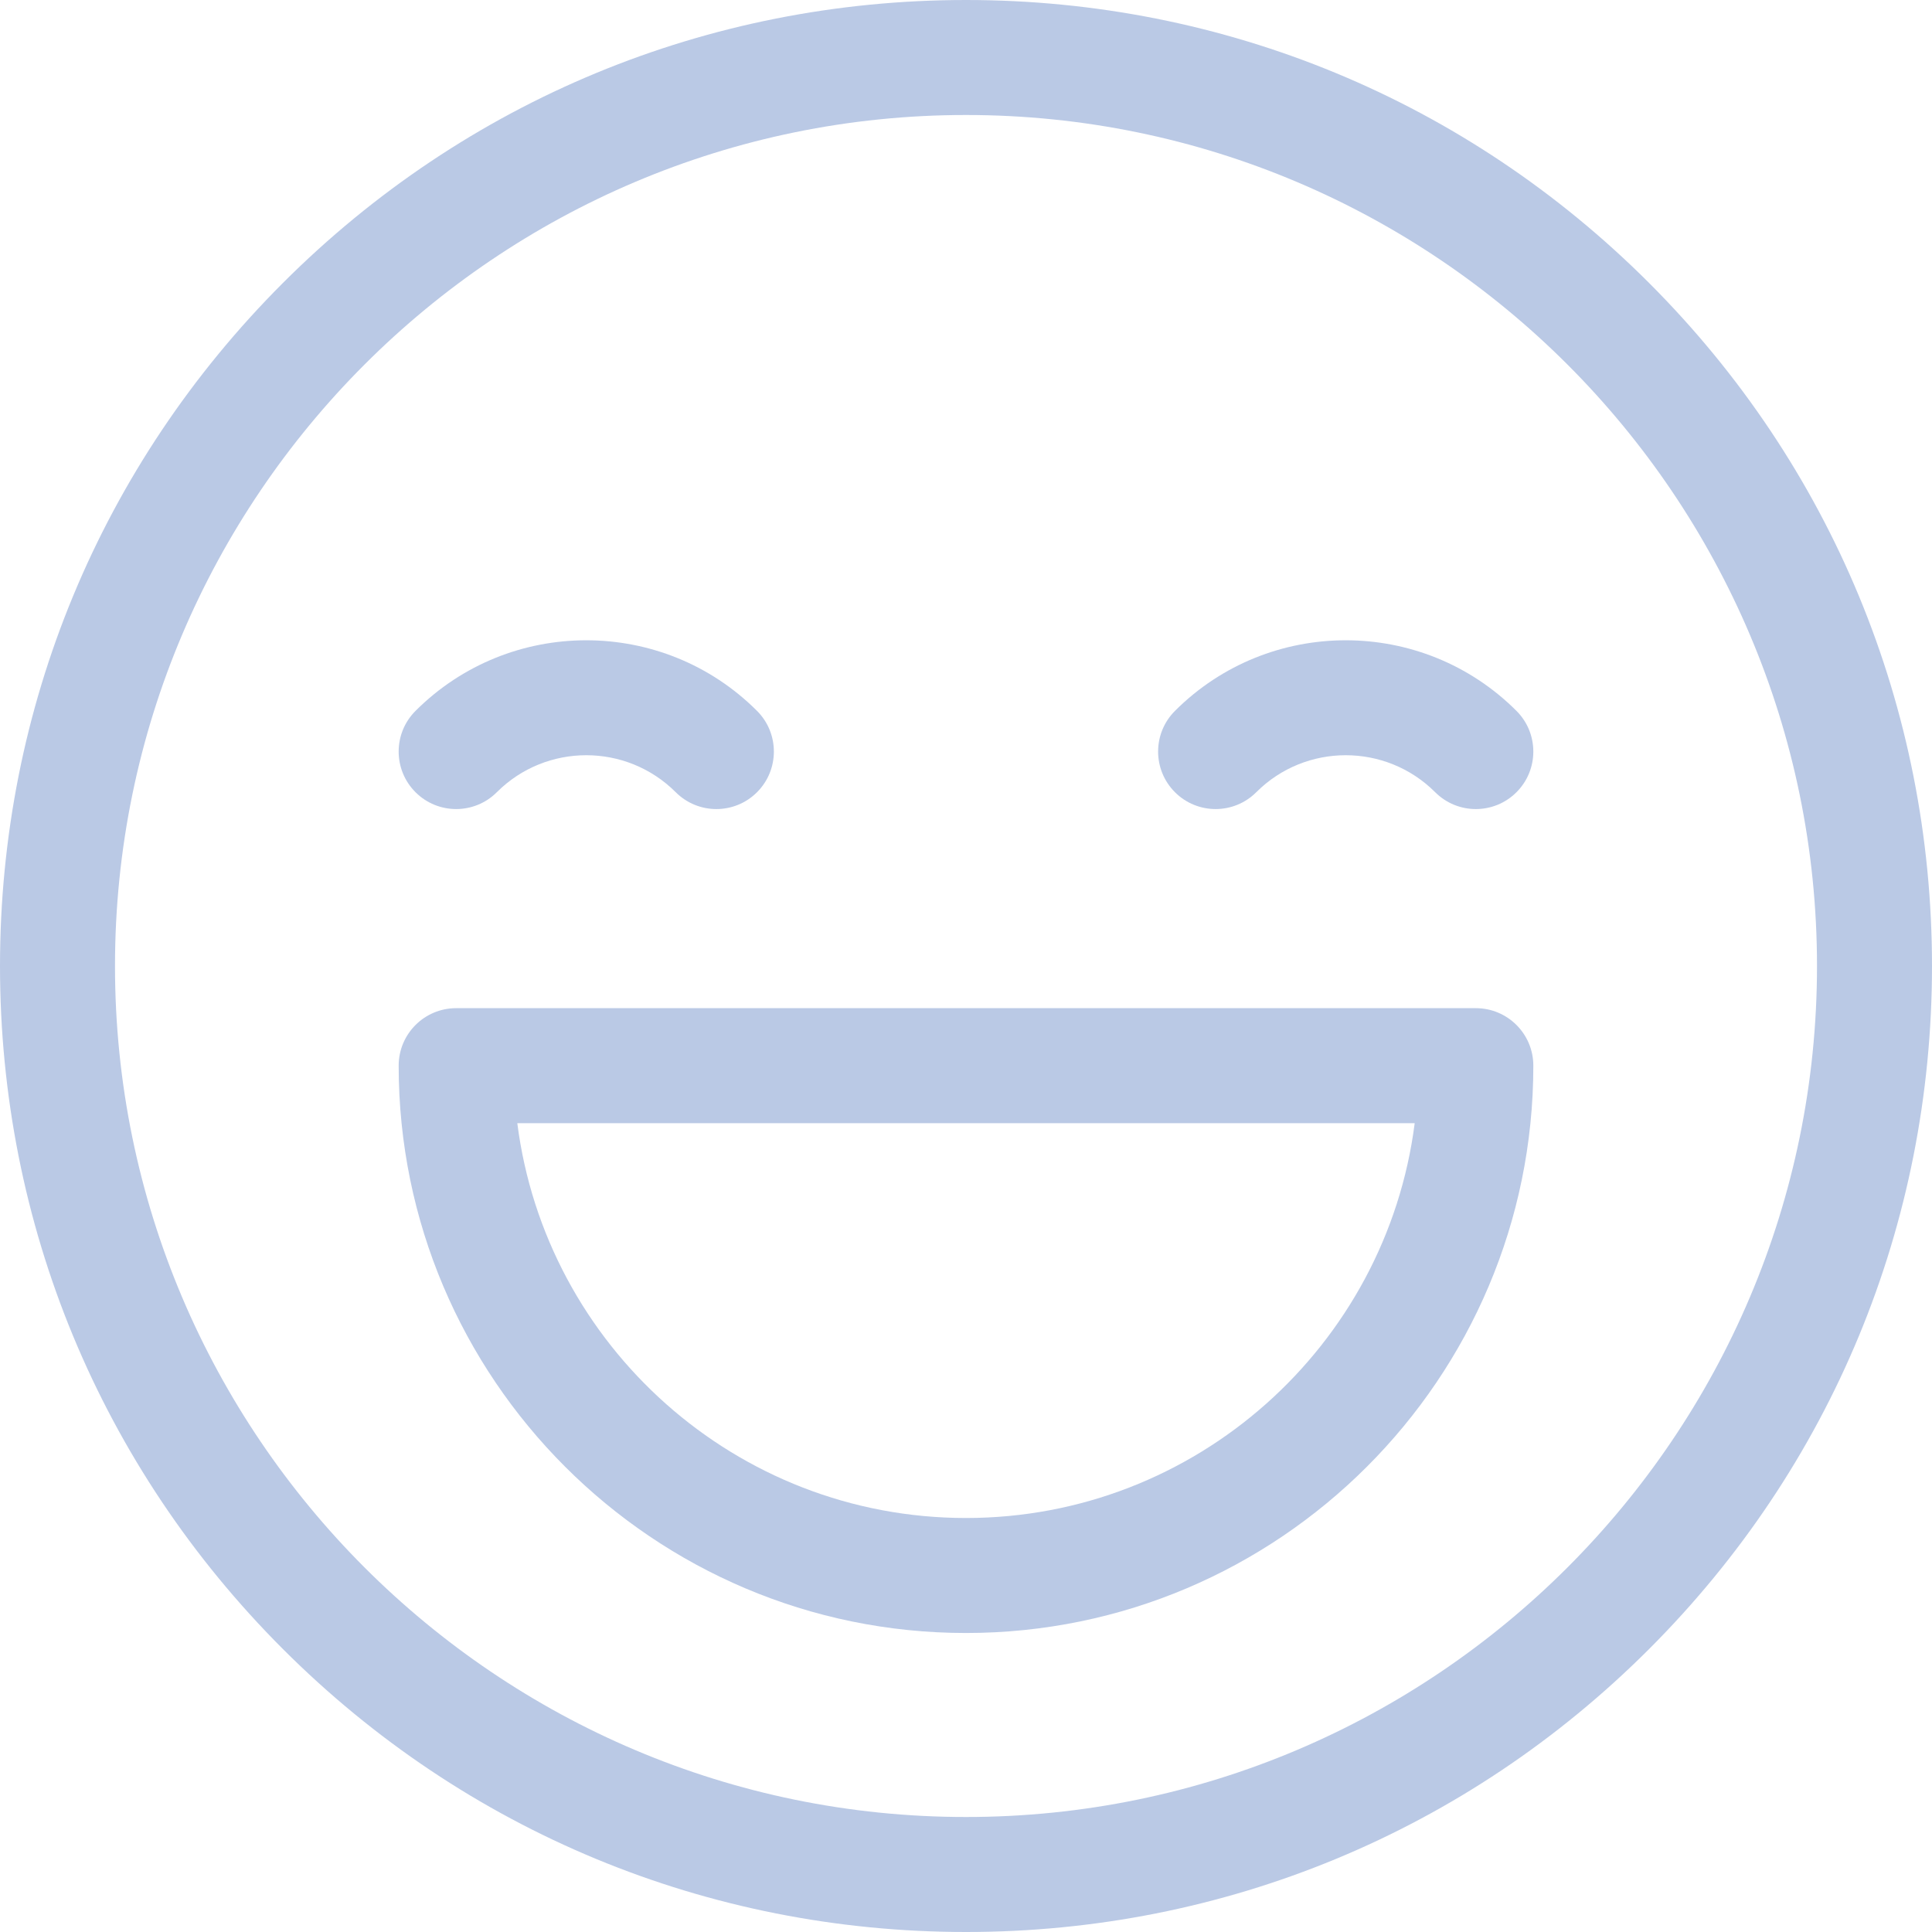 <?xml version="1.0" encoding="UTF-8"?> <svg xmlns="http://www.w3.org/2000/svg" width="1000" height="1000" viewBox="0 0 1000 1000" fill="none"> <path d="M853.553 146.447C759.117 52.01 633.555 0 500 0C366.445 0 240.883 52.01 146.447 146.447C52.008 240.883 0 366.445 0 500C0 633.555 52.008 759.117 146.447 853.553C240.883 947.99 366.445 1000 500 1000C633.555 1000 759.117 947.99 853.553 853.553C947.992 759.117 1000 633.555 1000 500C1000 366.445 947.992 240.883 853.553 146.447ZM500 940.477C257.121 940.477 59.523 742.879 59.523 500C59.523 257.121 257.121 59.523 500 59.523C742.879 59.523 940.477 257.121 940.477 500C940.477 742.879 742.879 940.477 500 940.477Z" fill="#BAC9E5"></path> <path d="M391.839 367.961C343.103 319.221 263.8 319.225 215.064 367.961C203.441 379.582 203.441 398.428 215.064 410.051C226.689 421.672 245.535 421.672 257.156 410.051C282.687 384.521 324.226 384.523 349.753 410.051C355.566 415.863 363.181 418.77 370.796 418.77C378.412 418.77 386.031 415.863 391.839 410.051C403.462 398.428 403.462 379.584 391.839 367.961Z" fill="#BAC9E5"></path> <path d="M784.93 367.961C736.194 319.225 656.891 319.221 608.155 367.961C596.532 379.582 596.532 398.428 608.155 410.051C619.78 421.672 638.625 421.672 650.247 410.051C675.774 384.521 717.313 384.52 742.844 410.051C748.657 415.863 756.272 418.77 763.887 418.77C771.502 418.77 779.122 415.863 784.93 410.051C796.553 398.428 796.553 379.584 784.93 367.961Z" fill="#BAC9E5"></path> <path d="M763.889 521.826H236.111C219.674 521.826 206.35 535.152 206.35 551.588C206.35 713.506 338.082 845.238 500 845.238C661.918 845.238 793.65 713.506 793.65 551.588C793.65 535.15 780.326 521.826 763.889 521.826ZM500 785.715C380.98 785.715 282.418 696.451 267.756 581.35H732.246C717.582 696.451 619.02 785.715 500 785.715Z" fill="#BAC9E5"></path> </svg> 